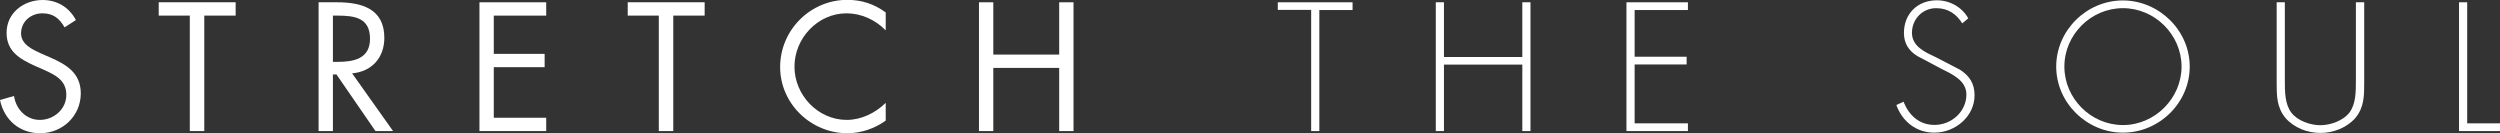 <!-- Generator: Adobe Illustrator 22.1.0, SVG Export Plug-In  -->
<svg version="1.1"
	 xmlns="http://www.w3.org/2000/svg" xmlns:xlink="http://www.w3.org/1999/xlink" xmlns:a="http://ns.adobe.com/AdobeSVGViewerExtensions/3.0/"
	 x="0px" y="0px" width="1745.2px" height="93px" viewBox="0 0 1745.2 93" style="enable-background:new 0 0 1745.2 93;"
	 xml:space="preserve">
<rect x="0" y="0" width="1745.2" height="93" fill="#333333" stroke="none"/>
<style type="text/css">
	.st0{fill:#FFFFFF;}
</style>
<defs>
</defs>
<g>
	<path class="st0" d="M45.1,19.1c-3.6-6.2-7.9-9.8-15.5-9.8c-8,0-14.9,5.7-14.9,14c0,7.7,8,11.3,14.1,14.1l6,2.6
		c11.7,5.1,21.6,11,21.6,25.3C56.3,81,43.6,93,28,93C13.6,93,2.9,83.7,0,69.8L9.8,67c1.3,9.2,8.4,16.7,18,16.7
		c9.7,0,18.5-7.4,18.5-17.5c0-10.5-8.2-14.1-16.6-17.9l-5.5-2.4c-10.5-4.8-19.6-10.1-19.6-23C4.6,9,16.5,0,29.8,0
		c10,0,18.5,5.1,23.2,14L45.1,19.1z"/>
	<path class="st0" d="M142.5,91.5h-10V10.9h-21.7V1.6h53.7v9.3h-21.9V91.5z"/>
	<path class="st0" d="M232.4,91.5h-10V1.6h13c17.1,0,32.9,4.5,32.9,24.8c0,13.8-8.7,23.6-22.5,24.8l28.6,40.3h-12.3L234.9,52h-2.5
		V91.5z M232.4,43.2h3.1c11.3,0,22.8-2.1,22.8-16.1c0-14.8-10.8-16.2-22.9-16.2h-3V43.2z"/>
	<path class="st0" d="M334.7,1.6h46.6v9.3h-36.6v26.7h35.5v9.3h-35.5v35.3h36.6v9.3h-46.6V1.6z"/>
	<path class="st0" d="M469.9,91.5h-10V10.9h-21.7V1.6h53.7v9.3h-21.9V91.5z"/>
	<path class="st0" d="M618.3,21.2c-7.2-7.4-17.1-11.9-27.4-11.9c-20,0-36.3,17.4-36.3,37.2s16.3,37.2,36.5,37.2
		c10.1,0,20-4.8,27.2-11.9v12.4c-7.8,5.6-17.3,8.8-26.8,8.8c-25.4,0-46.9-20.6-46.9-46.2c0-25.8,21.1-46.9,46.9-46.9
		c10,0,18.8,2.9,26.8,8.8V21.2z"/>
	<path class="st0" d="M739.4,38.1V1.6h10v89.9h-10V47.4h-46v44.1h-10V1.6h10v36.5H739.4z"/>
	<path class="st0" d="M921,91.5h-5.7V6.9H892V1.6h52.2v5.4H921V91.5z"/>
	<path class="st0" d="M1062.7,39.7V1.6h5.7v89.9h-5.7V45.1H1008v46.4h-5.7V1.6h5.7v38.2H1062.7z"/>
	<path class="st0" d="M1141.1,6.9v32.7h36.3V45h-36.3v41.1h37.2v5.4h-42.9V1.6h42.9v5.4H1141.1z"/>
	<path class="st0" d="M1369.8,16.3c-4-6.4-9.8-10.6-18.2-10.6c-9.7,0-16.9,7.8-16.9,17.2c0,9.4,8.9,13.4,16.2,16.8l17.2,8.9
		c6.8,4.3,10.3,9.8,10.3,17.9c0,14.9-13.6,26.1-28.1,26.1c-12.5,0-22.3-7.7-26.5-19.3l5-2.3c3.8,9.5,10.9,16.2,21.7,16.2
		c11.8,0,22.2-9.3,22.2-21.2c0-10.1-10.4-14.4-18.1-18.3l-16.2-8.6c-6-3.7-9.3-8.9-9.3-16.1c0-13.4,9.5-22.8,23-22.8
		c9.1,0,17.7,4.9,21.9,12.6L1369.8,16.3z"/>
	<path class="st0" d="M1528.6,46.5c0,25.3-21.3,46.1-46.6,46.1c-25.3,0-46.6-20.9-46.6-46.1c0-25.3,21.2-46.2,46.6-46.2
		C1507.2,0.4,1528.6,21.2,1528.6,46.5z M1441.1,46.5c0,22.2,18.5,40.8,40.9,40.8c22.3,0,40.9-18.7,40.9-40.8
		c0-22.2-18.6-40.8-40.9-40.8C1459.5,5.7,1441.1,24.3,1441.1,46.5z"/>
	<path class="st0" d="M1644.7,1.6h5.7v56.1c0,9.2,0,17.1-6.1,24.6c-6.1,6.9-15.4,10.5-24.5,10.5c-9.1,0-18.4-3.6-24.4-10.5
		c-6.1-7.5-6.1-15.4-6.1-24.6V1.6h5.7v54.4c0,8.1,0,16.7,4.6,22.7c4.4,5.7,13.2,8.7,20.2,8.7c6.9,0,15.7-3,20.2-8.7
		c4.6-6,4.6-14.6,4.6-22.7V1.6z"/>
	<path class="st0" d="M1722.3,86.1h22.9v5.4h-28.6V1.6h5.7V86.1z"/>
</g>
</svg>
